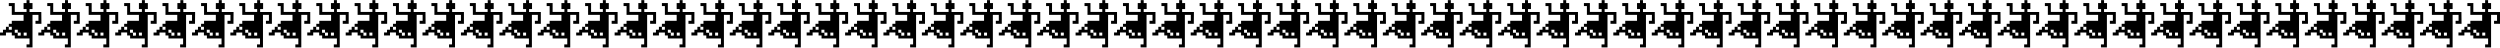 <?xml version="1.0" encoding="utf-8"?>
<!-- Generator: Adobe Illustrator 26.5.0, SVG Export Plug-In . SVG Version: 6.00 Build 0)  -->
<svg version="1.1" id="Layer_1" xmlns="http://www.w3.org/2000/svg" xmlns:xlink="http://www.w3.org/1999/xlink" x="0px" y="0px"
	 viewBox="0 0 2100 40" style="enable-background:new 0 0 2100 40;" xml:space="preserve">
<path d="M34.8,20h-5v-2.5h2.5v-5h-5v27.3h-5v-2.5h2.5v-5H12.4v-2.5H9.9v-2.5H5v2.5H0v-2.5h2.5V25H5v-2.5h2.4V25h2.5v-2.5H7.4V20h2.5
	v-2.5h9.9v-5H9.9V5.1H7.4V2.6h5V10h9.9V7.6h-2.5v-5h2.5V0.1h2.5v2.5h2.5v5h-2.5v2.5h9.9L34.8,20z M17.4,29.9v-2.5h-2.5V25h-2.5v2.5
	h2.5V30L17.4,29.9z M22.4,29.9v-2.5h-2.5v2.5H22.4z"/>
<path d="M67,20h-5v-2.5h2.5v-5h-5v27.3h-5v-2.5H57v-5H44.7v-2.5h-2.5v-2.5h-5v2.5h-5v-2.5h2.5V25h2.5v-2.5h2.5V25h2.5v-2.5h-2.5V20
	h2.5v-2.5h9.9v-5h-9.9V5.1h-2.5V2.6h5V10h9.9V7.6h-2.5v-5h2.5V0.1h2.5v2.5h2.5v5h-2.5v2.5H67V20z M49.7,29.9v-2.5h-2.5V25h-2.5v2.5
	h2.5V30L49.7,29.9z M54.7,29.9v-2.5h-2.5v2.5H54.7z"/>
<path d="M99.3,20h-5v-2.5h2.5v-5h-5v27.3h-5v-2.5h2.5v-5H77v-2.5h-2.5v-2.5h-5v2.5h-5v-2.5H67V25h2.5v-2.5H72V25h2.5v-2.5H72V20h2.5
	v-2.5h9.9v-5h-9.9V5.1H72V2.6h5V10h9.9V7.6h-2.5v-5h2.5V0.1h2.5v2.5h2.5v5h-2.5v2.5h9.9V20z M81.9,29.9v-2.5h-2.5V25H77v2.5h2.5V30
	L81.9,29.9z M86.9,29.9v-2.5h-2.5v2.5H86.9z"/>
<path d="M131.6,20h-5v-2.5h2.5v-5h-5v27.3h-5v-2.5h2.5v-5h-12.3v-2.5h-2.5v-2.5h-5v2.5h-5v-2.5h2.5V25h2.5v-2.5h2.5V25h2.5v-2.5
	h-2.5V20h2.5v-2.5h9.9v-5h-9.9V5.1h-2.5V2.6h5V10h9.9V7.6h-2.5v-5h2.5V0.1h2.5v2.5h2.5v5h-2.5v2.5h9.9V20z M114.2,29.9v-2.5h-2.5V25
	h-2.5v2.5h2.5V30L114.2,29.9z M119.2,29.9v-2.5h-2.5v2.5H119.2z"/>
<path d="M163.8,20h-5v-2.5h2.5v-5h-5v27.3h-5v-2.5h2.5v-5h-12.3v-2.5H139v-2.5h-5v2.5h-5v-2.5h2.5V25h2.5v-2.5h2.5V25h2.5v-2.5h-2.5
	V20h2.5v-2.5h9.9v-5H139V5.1h-2.5V2.6h5V10h9.9V7.6H149v-5h2.5V0.1h2.5v2.5h2.5v5H154v2.5h9.9L163.8,20z M146.5,29.9v-2.5H144V25
	h-2.5v2.5h2.5V30L146.5,29.9z M151.5,29.9v-2.5H149v2.5H151.5z"/>
<path d="M196.1,20h-5v-2.5h2.5v-5h-5v27.3h-5v-2.5h2.5v-5h-12.3v-2.5h-2.5v-2.5h-5v2.5h-5v-2.5h2.5V25h2.5v-2.5h2.5V25h2.5v-2.5
	h-2.4V20h2.5v-2.5h9.9v-5h-9.9V5.1h-2.5V2.6h5V10h9.9V7.6h-2.5v-5h2.5V0.1h2.5v2.5h2.5v5h-2.5v2.5h9.9L196.1,20z M178.7,29.9v-2.5
	h-2.5V25h-2.5v2.5h2.5V30L178.7,29.9z M183.7,29.9v-2.5h-2.5v2.5H183.7z"/>
<path d="M228.4,20h-5v-2.5h2.5v-5h-5v27.3h-5v-2.5h2.5v-5H206v-2.5h-2.5v-2.5h-5v2.5h-5v-2.5h2.5V25h2.5v-2.5h2.5V25h2.5v-2.5H201
	V20h2.5v-2.5h9.9v-5h-9.9V5.1H201V2.6h5V10h10V7.6h-2.5v-5h2.5V0.1h2.5v2.5h2.5v5h-2.5v2.5h9.9V20z M211,29.9v-2.5h-2.5V25H206v2.5
	h2.5V30L211,29.9z M216,29.9v-2.5h-2.5v2.5H216z"/>
<path d="M260.6,20h-5v-2.5h2.5v-5h-5v27.3h-5v-2.5h2.5v-5h-12.3v-2.5h-2.5v-2.5h-5v2.5h-5v-2.5h2.5V25h2.5v-2.5h2.5V25h2.5v-2.5
	h-2.5V20h2.5v-2.5h9.9v-5h-9.9V5.1h-2.5V2.6h5V10h9.9V7.6h-2.5v-5h2.5V0.1h2.5v2.5h2.5v5h-2.5v2.5h9.9V20z M243.3,29.9v-2.5h-2.5V25
	h-2.5v2.5h2.5V30L243.3,29.9z M248.3,29.9v-2.5h-2.5v2.5H248.3z"/>
<path d="M292.9,20h-5v-2.5h2.5v-5h-5v27.3h-5v-2.5h2.6v-5h-12.4v-2.5h-2.5v-2.5h-5v2.5h-5v-2.5h2.5V25h2.5v-2.5h2.5V25h2.5v-2.5
	h-2.4V20h2.5v-2.5h9.9v-5h-9.9V5.1h-2.5V2.6h5V10h9.9V7.6H278v-5h2.5V0.1h2.5v2.5h2.5v5H283v2.5h9.9V20z M275.5,29.9v-2.5H273V25
	h-2.5v2.5h2.5V30L275.5,29.9z M280.5,29.9v-2.5H278v2.5H280.5z"/>
<path d="M325.2,20h-5v-2.5h2.5v-5h-5v27.3h-5v-2.5h2.5v-5h-12.3v-2.5h-2.5v-2.5h-5v2.5h-5v-2.5h2.5V25h2.5v-2.5h2.5V25h2.5v-2.5
	h-2.5V20h2.5v-2.5h9.9v-5h-9.9V5.1h-2.5V2.6h5V10h9.9V7.6h-2.5v-5h2.5V0.1h2.5v2.5h2.5v5h-2.5v2.5h9.9V20z M307.8,29.9v-2.5h-2.5V25
	h-2.5v2.5h2.5V30L307.8,29.9z M312.8,29.9v-2.5h-2.5v2.5H312.8z"/>
<path d="M357.5,20h-5v-2.5h2.5v-5h-5v27.3h-5v-2.5h2.5v-5h-12.4v-2.5h-2.5v-2.5h-5v2.5h-5v-2.5h2.5V25h2.5v-2.5h2.5V25h2.5v-2.5
	h-2.5V20h2.5v-2.5h9.9v-5h-9.9V5.1h-2.5V2.6h5V10h9.9V7.6h-2.5v-5h2.5V0.1h2.5v2.5h2.5v5h-2.5v2.5h9.9L357.5,20z M340.1,29.9v-2.5
	h-2.5V25h-2.5v2.5h2.5V30L340.1,29.9z M345.1,29.9v-2.5h-2.5v2.5H345.1z"/>
<path d="M389.7,20h-5v-2.5h2.5v-5h-5v27.3h-5v-2.5h2.5v-5h-12.3v-2.5h-2.5v-2.5h-5v2.5h-5v-2.5h2.5V25h2.5v-2.5h2.5V25h2.5v-2.5
	h-2.5V20h2.5v-2.5h9.9v-5h-9.9V5.1h-2.5V2.6h5V10h9.9V7.6h-2.5v-5h2.5V0.1h2.5v2.5h2.5v5h-2.5v2.5h9.9V20z M372.3,29.9v-2.5h-2.5V25
	h-2.5v2.5h2.5V30L372.3,29.9z M377.3,29.9v-2.5h-2.5v2.5H377.3z"/>
<path d="M422,20h-5v-2.5h2.5v-5h-5v27.3h-5v-2.5h2.5v-5h-12.3v-2.5h-2.5v-2.5h-5v2.5h-5v-2.5h2.5V25h2.5v-2.5h2.5V25h2.5v-2.5h-2.5
	V20h2.5v-2.5h9.9v-5h-9.9V5.1h-2.5V2.6h5V10h9.9V7.6h-2.4v-5h2.5V0.1h2.5v2.5h2.5v5h-2.5v2.5h9.9V20H422z M404.6,29.9v-2.5h-2.5V25
	h-2.5v2.5h2.5V30L404.6,29.9z M409.6,29.9v-2.5h-2.5v2.5H409.6z"/>
<path d="M454.3,20h-5v-2.5h2.5v-5h-5v27.3h-5v-2.5h2.5v-5H432v-2.5h-2.5v-2.5h-5v2.5h-5v-2.5h2.6V25h2.5v-2.5h2.5V25h2.5v-2.5H427
	V20h2.5v-2.5h9.9v-5h-9.9V5.1H427V2.6h5V10h9.9V7.6h-2.5v-5h2.5V0.1h2.5v2.5h2.5v5h-2.5v2.5h9.9V20z M436.9,29.9v-2.5h-2.5V25h-2.5
	v2.5h2.5V30L436.9,29.9z M441.9,29.9v-2.5h-2.5v2.5H441.9z"/>
<path d="M486.5,20h-5v-2.5h2.5v-5h-5v27.3h-5v-2.5h2.5v-5h-12.3v-2.5h-2.5v-2.5h-5v2.5h-5v-2.5h2.5V25h2.5v-2.5h2.5V25h2.5v-2.5
	h-2.5V20h2.5v-2.5h9.9v-5h-9.9V5.1h-2.5V2.6h5V10h9.9V7.6h-2.5v-5h2.5V0.1h2.5v2.5h2.5v5h-2.5v2.5h9.9V20z M469.1,29.9v-2.5h-2.5V25
	h-2.5v2.5h2.5V30L469.1,29.9z M474.1,29.9v-2.5h-2.5v2.5H474.1z"/>
<path d="M518.8,20h-5v-2.5h2.5v-5h-5v27.3h-5v-2.5h2.5v-5h-12.3v-2.5H494v-2.5h-5v2.5h-5v-2.5h2.5V25h2.5v-2.5h2.5V25h2.5v-2.5h-2.5
	V20h2.5v-2.5h9.9v-5H494V5.1h-2.5V2.6h5V10h9.9V7.6h-2.5v-5h2.5V0.1h2.5v2.5h2.5v5h-2.5v2.5h9.9V20z M501.4,29.9v-2.5h-2.5V25h-2.5
	v2.5h2.5V30L501.4,29.9z M506.4,29.9v-2.5h-2.5v2.5H506.4z"/>
<path d="M551.1,20h-5v-2.5h2.5v-5h-5v27.3h-5v-2.5h2.5v-5h-12.3v-2.5h-2.5v-2.5h-5v2.5h-5v-2.5h2.5V25h2.5v-2.5h2.5V25h2.5v-2.5
	h-2.5V20h2.5v-2.5h9.9v-5h-9.9V5.1h-2.5V2.6h5V10h9.9V7.6h-2.5v-5h2.5V0.1h2.5v2.5h2.5v5h-2.5v2.5h9.9L551.1,20z M533.7,29.9v-2.5
	h-2.5V25h-2.5v2.5h2.5V30L533.7,29.9z M538.7,29.9v-2.5h-2.5v2.5H538.7z"/>
<path d="M583.3,20h-5v-2.5h2.5v-5h-5v27.3h-5v-2.5h2.5v-5H561v-2.5h-2.5v-2.5h-5v2.5h-5v-2.5h2.5V25h2.5v-2.5h2.5V25h2.5v-2.5H556
	V20h2.5v-2.5h9.9v-5h-9.9V5.1H556V2.6h5V10h9.9V7.6h-2.5v-5h2.5V0.1h2.5v2.5h2.5v5h-2.5v2.5h9.9L583.3,20z M566,29.9v-2.5h-2.5V25
	H561v2.5h2.5V30L566,29.9z M571,29.9v-2.5h-2.5v2.5H571z"/>
<path d="M615.6,20h-5v-2.5h2.5v-5h-5v27.3h-5v-2.5h2.5v-5h-12.3v-2.5h-2.5v-2.5h-5v2.5h-5v-2.5h2.5V25h2.5v-2.5h2.5V25h2.5v-2.5
	h-2.4V20h2.5v-2.5h9.9v-5h-9.9V5.1h-2.5V2.6h5V10h9.9V7.6h-2.5v-5h2.5V0.1h2.5v2.5h2.5v5h-2.5v2.5h9.9L615.6,20z M598.2,29.9v-2.5
	h-2.5V25h-2.5v2.5h2.5V30L598.2,29.9z M603.2,29.9v-2.5h-2.5v2.5H603.2z"/>
<path d="M647.9,20h-5v-2.5h2.5v-5h-5v27.3h-5v-2.5h2.6v-5h-12.5v-2.5H623v-2.5h-5v2.5h-5v-2.5h2.5V25h2.5v-2.5h2.5V25h2.5v-2.5h-2.5
	V20h2.5v-2.5h10v-5h-9.9V5.1h-2.5V2.6h5V10h9.9V7.6H633v-5h2.5V0.1h2.5v2.5h2.5v5H638v2.5h9.9V20z M630.5,29.9v-2.5H628V25h-2.5v2.5
	h2.5V30L630.5,29.9z M635.5,29.9v-2.5H633v2.5H635.5z"/>
<path d="M680.2,20h-5v-2.5h2.5v-5h-5v27.3h-5v-2.5h2.5v-5h-12.3v-2.5h-2.5v-2.5h-5v2.5h-5v-2.5h2.5V25h2.5v-2.5h2.5V25h2.5v-2.5
	h-2.5V20h2.5v-2.5h9.9v-5h-9.9V5.1h-2.5V2.6h5V10h9.9V7.6h-2.5v-5h2.5V0.1h2.5v2.5h2.5v5h-2.5v2.5h9.9L680.2,20z M662.8,29.9v-2.5
	h-2.5V25h-2.5v2.5h2.5V30L662.8,29.9z M667.8,29.9v-2.5h-2.5v2.5H667.8z"/>
<path d="M712.4,20h-5v-2.5h2.5v-5h-5v27.3h-5v-2.5h2.5v-5h-12.3v-2.5h-2.5v-2.5h-5v2.5h-5v-2.5h2.5V25h2.5v-2.5h2.5V25h2.5v-2.5H685
	V20h2.5v-2.5h9.9v-5h-9.9V5.1H685V2.6h5V10h10V7.6h-2.5v-5h2.5V0.1h2.5v2.5h2.5v5h-2.5v2.5h9.9V20z M695,29.9v-2.5h-2.5V25H690v2.5
	h2.5V30L695,29.9z M700,29.9v-2.5h-2.5v2.5H700z"/>
<path d="M744.7,20h-5v-2.5h2.5v-5h-5v27.3h-5v-2.5h2.5v-5h-12.3v-2.5h-2.5v-2.5h-5v2.5h-5v-2.5h2.5V25h2.5v-2.5h2.5V25h2.5v-2.5
	h-2.5V20h2.5v-2.5h9.9v-5h-9.9V5.1h-2.5V2.6h5V10h9.9V7.6h-2.5v-5h2.5V0.1h2.5v2.5h2.5v5h-2.5v2.5h9.9L744.7,20z M727.3,29.9v-2.5
	h-2.5V25h-2.5v2.5h2.5V30L727.3,29.9z M732.3,29.9v-2.5h-2.5v2.5H732.3z"/>
<path d="M777,20h-5v-2.5h2.5v-5h-5v27.3h-5v-2.5h2.5v-5h-12.4v-2.5h-2.5v-2.5h-5v2.5h-5v-2.5h2.5V25h2.5v-2.5h2.5V25h2.5v-2.5h-2.5
	V20h2.5v-2.5h9.9v-5h-9.9V5.1h-2.5V2.6h5V10h9.9V7.6H762v-5h2.5V0.1h2.5v2.5h2.5v5H767v2.5h10V20z M759.6,29.9v-2.5h-2.5V25h-2.5
	v2.5h2.5V30L759.6,29.9z M764.6,29.9v-2.5h-2.5v2.5H764.6z"/>
<path d="M809.2,20h-5v-2.5h2.5v-5h-5v27.3h-5v-2.5h2.5v-5h-12.3v-2.5h-2.5v-2.5h-5v2.5h-5v-2.5h2.6V25h2.5v-2.5h2.5V25h2.5v-2.5H782
	V20h2.5v-2.5h9.9v-5h-10V5.1h-2.5V2.6h5V10h9.9V7.6h-2.5v-5h2.5V0.1h2.5v2.5h2.5v5h-2.5v2.5h9.9L809.2,20L809.2,20z M791.8,29.9
	v-2.5h-2.5V25h-2.5v2.5h2.5V30L791.8,29.9z M796.8,29.9v-2.5h-2.5v2.5H796.8z"/>
<path d="M841.5,20h-5v-2.5h2.5v-5h-5v27.3h-5v-2.5h2.5v-5h-12.3v-2.5h-2.5v-2.5h-5v2.5h-5v-2.5h2.5V25h2.5v-2.5h2.5V25h2.5v-2.5
	h-2.5V20h2.5v-2.5h9.9v-5h-9.9V5.1h-2.5V2.6h5V10h9.9V7.6h-2.5v-5h2.5V0.1h2.5v2.5h2.5v5h-2.5v2.5h9.9L841.5,20z M824.1,29.9v-2.5
	h-2.5V25h-2.5v2.5h2.5V30L824.1,29.9z M829.1,29.9v-2.5h-2.5v2.5H829.1z"/>
<path d="M873.8,20h-5v-2.5h2.5v-5h-5v27.3h-5v-2.5h2.5v-5h-12.3v-2.5H849v-2.5h-5v2.5h-5v-2.5h2.5V25h2.6v-2.5h2.5V25h2.5v-2.5h-2.5
	V20h2.5v-2.5h9.9v-5h-10V5.1h-2.5V2.6h5V10h9.9V7.6h-2.5v-5h2.5V0.1h2.5v2.5h2.5v5h-2.5v2.5h9.9L873.8,20z M856.4,29.9v-2.5h-2.5V25
	h-2.5v2.5h2.5V30L856.4,29.9z M861.4,29.9v-2.5h-2.5v2.5H861.4z"/>
<path d="M906,20h-5v-2.5h2.5v-5h-5v27.3h-5v-2.5h2.5v-5h-12.3v-2.5h-2.5v-2.5h-5v2.5h-5v-2.5h2.5V25h2.5v-2.5h2.5V25h2.5v-2.5h-2.5
	V20h2.5v-2.5h9.9v-5h-9.9V5.1h-2.5V2.6h5V10h9.9V7.6h-2.5v-5h2.5V0.1h2.5v2.5h2.5v5h-2.5v2.5h9.9L906,20L906,20z M888.6,29.9v-2.5
	h-2.5V25h-2.5v2.5h2.5V30L888.6,29.9z M893.6,29.9v-2.5h-2.5v2.5H893.6z"/>
<path d="M938.3,20h-5v-2.5h2.5v-5h-5v27.3h-5v-2.5h2.5v-5H916v-2.5h-2.5v-2.5h-5v2.5h-5v-2.5h2.5V25h2.5v-2.5h2.5V25h2.5v-2.5H911
	V20h2.5v-2.5h9.9v-5h-9.9V5.1H911V2.6h5V10h9.9V7.6h-2.5v-5h2.5V0.1h2.5v2.5h2.5v5h-2.5v2.5h9.9L938.3,20z M920.9,29.9v-2.5h-2.5V25
	H916v2.5h2.5V30L920.9,29.9z M925.9,29.9v-2.5h-2.5v2.5H925.9z"/>
<path d="M970.6,20h-5v-2.5h2.5v-5h-5v27.3h-5v-2.5h2.5v-5h-12.3v-2.5h-2.5v-2.5h-5v2.5h-5v-2.5h2.5V25h2.5v-2.5h2.5V25h2.5v-2.5
	h-2.5V20h2.5v-2.5h9.9v-5h-9.9V5.1h-2.5V2.6h5V10h9.9V7.6h-2.5v-5h2.5V0.1h2.5v2.5h2.5v5h-2.5v2.5h9.9L970.6,20z M953.2,29.9v-2.5
	h-2.5V25h-2.5v2.5h2.5V30L953.2,29.9z M958.2,29.9v-2.5h-2.5v2.5H958.2z"/>
<path d="M1002.8,20h-5v-2.5h2.5v-5h-5v27.3h-5v-2.5h2.5v-5h-12.3v-2.5H978v-2.5h-5v2.5h-5v-2.5h2.5V25h2.5v-2.5h2.5V25h2.6v-2.5
	h-2.5V20h2.5v-2.5h10v-5h-10V5.1h-2.5V2.6h5V10h9.9V7.6H988v-5h2.5V0.1h2.5v2.5h2.5v5H993v2.5h9.9L1002.8,20z M985.5,29.9v-2.5H983
	V25h-2.5v2.5h2.5V30L985.5,29.9z M990.5,29.9v-2.5H988v2.5H990.5z"/>
<path d="M1035.1,20h-5v-2.5h2.5v-5h-5v27.3h-5v-2.5h2.5v-5h-12.4v-2.5h-2.5v-2.5h-5v2.5h-5v-2.5h2.5V25h2.5v-2.5h2.5V25h2.5v-2.5
	h-2.5V20h2.5v-2.5h9.9v-5h-9.9V5.1h-2.5V2.6h5V10h9.9V7.6h-2.5v-5h2.5V0.1h2.5v2.5h2.5v5h-2.5v2.5h9.9L1035.1,20z M1017.7,29.9v-2.5
	h-2.5V25h-2.5v2.5h2.5V30L1017.7,29.9z M1022.7,29.9v-2.5h-2.5v2.5H1022.7z"/>
<path d="M1067.4,20h-5v-2.5h2.5v-5h-5v27.3h-5v-2.5h2.5v-5H1045v-2.5h-2.5v-2.5h-5v2.5h-5v-2.5h2.5V25h2.5v-2.5h2.5V25h2.5v-2.5
	h-2.5V20h2.5v-2.5h9.9v-5h-9.9V5.1h-2.5V2.6h5V10h10V7.6h-2.5v-5h2.5V0.1h2.5v2.5h2.5v5h-2.5v2.5h9.9V20z M1050,29.9v-2.5h-2.5V25
	h-2.5v2.5h2.5V30L1050,29.9z M1055,29.9v-2.5h-2.5v2.5H1055z"/>
<path d="M1099.7,20h-5v-2.5h2.5v-5h-5v27.3h-5v-2.5h2.5v-5h-12.4v-2.5h-2.5v-2.5h-5v2.5h-5v-2.5h2.5V25h2.5v-2.5h2.5V25h2.5v-2.5
	h-2.5V20h2.5v-2.5h9.9v-5h-9.9V5.1h-2.5V2.6h5V10h9.9V7.6h-2.5v-5h2.5V0.1h2.5v2.5h2.5v5h-2.5v2.5h9.9L1099.7,20z M1082.3,29.9v-2.5
	h-2.5V25h-2.5v2.5h2.5V30L1082.3,29.9z M1087.3,29.9v-2.5h-2.5v2.5H1087.3z"/>
<path d="M1131.9,20h-5v-2.5h2.5v-5h-5v27.3h-5v-2.5h2.6v-5h-12.4v-2.5h-2.5v-2.5h-5v2.5h-5v-2.5h2.5V25h2.5v-2.5h2.5V25h2.5v-2.5
	h-2.5V20h2.5v-2.5h10v-5h-9.9V5.1h-2.5V2.6h5V10h9.9V7.6h-2.5v-5h2.5V0.1h2.5v2.5h2.5v5h-2.5v2.5h9.9L1131.9,20z M1114.5,29.9v-2.5
	h-2.5V25h-2.5v2.5h2.5V30L1114.5,29.9z M1119.5,29.9v-2.5h-2.5v2.5H1119.5z"/>
<path d="M1164.2,20h-5v-2.5h2.5v-5h-5v27.3h-5v-2.5h2.5v-5h-12.4v-2.5h-2.5v-2.5h-5v2.5h-5v-2.5h2.5V25h2.5v-2.5h2.5V25h2.5v-2.5
	h-2.5V20h2.5v-2.5h9.9v-5h-9.9V5.1h-2.5V2.6h5V10h9.9V7.6h-2.5v-5h2.5V0.1h2.5v2.5h2.5v5h-2.5v2.5h9.9L1164.2,20z M1146.8,29.9v-2.5
	h-2.5V25h-2.5v2.5h2.5V30L1146.8,29.9z M1151.8,29.9v-2.5h-2.5v2.5H1151.8z"/>
<path d="M1196.5,20h-5v-2.5h2.5v-5h-5v27.3h-5v-2.5h2.5v-5h-12.4v-2.5h-2.5v-2.5h-5v2.5h-5v-2.5h2.5V25h2.5v-2.5h2.5V25h2.5v-2.5
	h-2.5V20h2.5v-2.5h9.9v-5h-9.9V5.1h-2.5V2.6h5V10h9.9V7.6h-2.5v-5h2.5V0.1h2.5v2.5h2.6v5h-2.5v2.5h9.9V20z M1179.1,29.9v-2.5h-2.5
	V25h-2.5v2.5h2.5V30L1179.1,29.9z M1184.1,29.9v-2.5h-2.5v2.5H1184.1z"/>
<path d="M1228.7,20h-5v-2.5h2.5v-5h-5v27.3h-5v-2.5h2.5v-5h-12.4v-2.5h-2.5v-2.5h-5v2.5h-5v-2.5h2.5V25h2.5v-2.5h2.5V25h2.5v-2.5
	h-2.5V20h2.5v-2.5h9.9v-5h-9.9V5.1h-2.5V2.6h5V10h9.9V7.6h-2.5v-5h2.5V0.1h2.5v2.5h2.5v5h-2.5v2.5h9.9L1228.7,20z M1211.3,29.9v-2.5
	h-2.5V25h-2.5v2.5h2.5V30L1211.3,29.9z M1216.3,29.9v-2.5h-2.5v2.5H1216.3z"/>
<path d="M1261,20h-5v-2.5h2.5v-5h-5v27.3h-5v-2.5h2.5v-5h-12.4v-2.5h-2.5v-2.5h-5v2.5h-5v-2.5h2.5V25h2.5v-2.5h2.5V25h2.5v-2.5h-2.5
	V20h2.5v-2.5h9.9v-5h-9.9V5.1h-2.5V2.6h5V10h9.9V7.6h-2.5v-5h2.5V0.1h2.5v2.5h2.5v5h-2.5v2.5h10.1L1261,20L1261,20z M1243.6,29.9
	v-2.5h-2.5V25h-2.5v2.5h2.5V30L1243.6,29.9z M1248.6,29.9v-2.5h-2.5v2.5H1248.6z"/>
<path d="M1293.3,20h-5v-2.5h2.5v-5h-5v27.3h-5v-2.5h2.5v-5h-12.4v-2.5h-2.5v-2.5h-5v2.5h-5v-2.5h2.7V25h2.5v-2.5h2.5V25h2.5v-2.5
	h-2.5V20h2.5v-2.5h9.9v-5h-9.9V5.1h-2.5V2.6h5V10h9.9V7.6h-2.5v-5h2.5V0.1h2.5v2.5h2.5v5h-2.5v2.5h9.9L1293.3,20z M1275.9,29.9v-2.5
	h-2.5V25h-2.5v2.5h2.5V30L1275.9,29.9z M1280.9,29.9v-2.5h-2.5v2.5H1280.9z"/>
<path d="M1325.5,20h-5v-2.5h2.5v-5h-5v27.3h-5v-2.5h2.5v-5h-12.3v-2.5h-2.5v-2.5h-5v2.5h-5v-2.5h2.5V25h2.5v-2.5h2.5V25h2.5v-2.5
	h-2.5V20h2.5v-2.5h9.9v-5h-9.9V5.1h-2.5V2.6h5V10h9.9V7.6h-2.5v-5h2.5V0.1h2.5v2.5h2.5v5h-2.5v2.5h9.9V20z M1308.2,29.9v-2.5h-2.5
	V25h-2.5v2.5h2.5V30L1308.2,29.9z M1313.2,29.9v-2.5h-2.5v2.5H1313.2z"/>
<path d="M1357.8,20h-5v-2.5h2.5v-5h-5v27.3h-5v-2.5h2.5v-5h-12.4v-2.5h-2.4v-2.5h-5v2.5h-5v-2.5h2.5V25h2.5v-2.5h2.5V25h2.5v-2.5
	h-2.5V20h2.5v-2.5h9.9v-5h-9.9V5.1h-2.5V2.6h5V10h9.9V7.6h-2.5v-5h2.5V0.1h2.5v2.5h2.5v5h-2.5v2.5h9.9V20z M1340.4,29.9v-2.5h-2.4
	V25h-2.5v2.5h2.5V30L1340.4,29.9z M1345.4,29.9v-2.5h-2.5v2.5H1345.4z"/>
<path d="M1390.1,20h-5v-2.5h2.5v-5h-5v27.3h-5v-2.5h2.5v-5h-12.4v-2.5h-2.5v-2.5h-5v2.5h-5v-2.5h2.5V25h2.5v-2.5h2.5V25h2.5v-2.5
	h-2.5V20h2.5v-2.5h9.9v-5h-9.9V5.1h-2.5V2.6h5V10h9.9V7.6h-2.5v-5h2.5V0.1h2.5v2.5h2.5v5h-2.5v2.5h9.9L1390.1,20z M1372.7,29.9v-2.5
	h-2.5V25h-2.5v2.5h2.5V30L1372.7,29.9z M1377.7,29.9v-2.5h-2.5v2.5H1377.7z"/>
<path d="M1422.3,20h-5v-2.5h2.5v-5h-5v27.3h-5v-2.5h2.5v-5H1400v-2.5h-2.5v-2.5h-5v2.5h-5v-2.5h2.5V25h2.5v-2.5h2.5V25h2.5v-2.5
	h-2.5V20h2.5v-2.5h9.9v-5h-9.9V5.1h-2.5V2.6h5V10h9.9V7.6h-2.5v-5h2.5V0.1h2.5v2.5h2.5v5h-2.5v2.5h9.9V20z M1405,29.9v-2.5h-2.5V25
	h-2.5v2.5h2.5V30L1405,29.9z M1410,29.9v-2.5h-2.5v2.5H1410z"/>
<path d="M1454.6,20h-5v-2.5h2.5v-5h-5v27.3h-5v-2.5h2.5v-5h-12.4v-2.5h-2.5v-2.5h-5v2.5h-5v-2.5h2.5V25h2.5v-2.5h2.5V25h2.5v-2.5
	h-2.5V20h2.5v-2.5h9.9v-5h-9.9V5.1h-2.5V2.6h5V10h9.9V7.6h-2.5v-5h2.5V0.1h2.5v2.5h2.5v5h-2.5v2.5h9.9L1454.6,20z M1437.2,29.9v-2.5
	h-2.5V25h-2.5v2.5h2.5V30L1437.2,29.9z M1442.2,29.9v-2.5h-2.5v2.5H1442.2z"/>
<path d="M1486.9,20h-5v-2.5h2.5v-5h-5v27.3h-5v-2.5h2.6v-5h-12.4v-2.5h-2.5v-2.5h-5v2.5h-5v-2.5h2.5V25h2.5v-2.5h2.5V25h2.5v-2.5
	h-2.5V20h2.5v-2.5h10v-5h-9.9V5.1h-2.5V2.6h5V10h9.9V7.6h-2.5v-5h2.5V0.1h2.5v2.5h2.5v5h-2.5v2.5h9.9L1486.9,20z M1469.5,29.9v-2.5
	h-2.5V25h-2.5v2.5h2.5V30L1469.5,29.9z M1474.5,29.9v-2.5h-2.5v2.5H1474.5z"/>
<path d="M1519.2,20h-5v-2.5h2.5v-5h-5v27.3h-5v-2.5h2.5v-5h-12.4v-2.5h-2.5v-2.5h-5v2.5h-5v-2.5h2.5V25h2.5v-2.5h2.5V25h2.5v-2.5
	h-2.5V20h2.5v-2.5h9.9v-5h-9.9V5.1h-2.5V2.6h5V10h9.9V7.6h-2.5v-5h2.5V0.1h2.5v2.5h2.5v5h-2.5v2.5h9.9L1519.2,20z M1501.8,29.9v-2.5
	h-2.5V25h-2.5v2.5h2.5V30L1501.8,29.9z M1506.8,29.9v-2.5h-2.5v2.5H1506.8z"/>
<path d="M1551.4,20h-5v-2.5h2.5v-5h-5v27.3h-5v-2.5h2.5v-5H1529v-2.5h-2.5v-2.5h-5v2.5h-5v-2.5h2.5V25h2.5v-2.5h2.5V25h2.5v-2.5
	h-2.5V20h2.5v-2.5h9.9v-5h-9.9V5.1h-2.5V2.6h5V10h10.1V7.6h-2.5v-5h2.5V0.1h2.5v2.5h2.5v5h-2.5v2.5h9.9L1551.4,20z M1534.1,29.9
	v-2.5h-2.5V25h-2.5v2.5h2.5V30L1534.1,29.9z M1539.1,29.9v-2.5h-2.5v2.5H1539.1z"/>
<path d="M1583.7,20h-5v-2.5h2.5v-5h-5v27.3h-5v-2.5h2.5v-5h-12.4v-2.5h-2.5v-2.5h-5v2.5h-5v-2.5h2.5V25h2.5v-2.5h2.5V25h2.5v-2.5
	h-2.5V20h2.5v-2.5h9.9v-5h-9.9V5.1h-2.5V2.6h5V10h9.9V7.6h-2.5v-5h2.5V0.1h2.5v2.5h2.5v5h-2.5v2.5h9.9L1583.7,20z M1566.3,29.9v-2.5
	h-2.5V25h-2.5v2.5h2.5V30L1566.3,29.9z M1571.3,29.9v-2.5h-2.5v2.5H1571.3z"/>
<path d="M1616,20h-5v-2.5h2.5v-5h-5v27.3h-5v-2.5h2.5v-5h-12.4v-2.5h-2.5v-2.5h-5v2.5h-5v-2.5h2.5V25h2.5v-2.5h2.5V25h2.5v-2.5h-2.5
	V20h2.5v-2.5h9.9v-5h-9.9V5.1h-2.5V2.6h5V10h9.9V7.6h-2.5v-5h2.5V0.1h2.5v2.5h2.5v5h-2.5v2.5h10V20z M1598.6,29.9v-2.5h-2.5V25h-2.5
	v2.5h2.5V30L1598.6,29.9z M1603.6,29.9v-2.5h-2.5v2.5H1603.6z"/>
<path d="M1648.2,20h-5v-2.5h2.5v-5h-5v27.3h-5v-2.5h2.5v-5h-12.4v-2.5h-2.5v-2.5h-5v2.5h-5v-2.5h2.7V25h2.5v-2.5h2.5V25h2.5v-2.5
	h-2.5V20h2.5v-2.5h9.9v-5h-9.9V5.1h-2.5V2.6h5V10h9.9V7.6h-2.5v-5h2.5V0.1h2.5v2.5h2.5v5h-2.5v2.5h9.9L1648.2,20z M1630.9,29.9v-2.5
	h-2.5V25h-2.5v2.5h2.5V30L1630.9,29.9z M1635.9,29.9v-2.5h-2.5v2.5H1635.9z"/>
<path d="M1680.5,20h-5v-2.5h2.5v-5h-5v27.3h-5v-2.5h2.5v-5h-12.4v-2.5h-2.5v-2.5h-5v2.5h-5v-2.5h2.5V25h2.5v-2.5h2.5V25h2.5v-2.5
	h-2.5V20h2.5v-2.5h9.9v-5h-9.9V5.1h-2.5V2.6h5V10h9.9V7.6h-2.5v-5h2.5V0.1h2.5v2.5h2.5v5h-2.5v2.5h9.9L1680.5,20z M1663.1,29.9v-2.5
	h-2.5V25h-2.5v2.5h2.5V30L1663.1,29.9z M1668.1,29.9v-2.5h-2.5v2.5H1668.1z"/>
<path d="M1712.8,20h-5v-2.5h2.5v-5h-5v27.3h-5v-2.5h2.5v-5h-12.4v-2.5h-2.3v-2.5h-5v2.5h-5v-2.5h2.5V25h2.5v-2.5h2.5V25h2.5v-2.5
	h-2.5V20h2.5v-2.5h9.9v-5h-9.9V5.1h-2.5V2.6h5V10h9.9V7.6h-2.5v-5h2.5V0.1h2.5v2.5h2.5v5h-2.5v2.5h9.9L1712.8,20z M1695.4,29.9v-2.5
	h-2.5V25h-2.5v2.5h2.5V30L1695.4,29.9z M1700.4,29.9v-2.5h-2.5v2.5H1700.4z"/>
<path d="M1745,20h-5v-2.5h2.5v-5h-5v27.3h-5v-2.5h2.5v-5h-12.3v-2.5h-2.5v-2.5h-5v2.5h-5v-2.5h2.5V25h2.5v-2.5h2.5V25h2.5v-2.5h-2.5
	V20h2.5v-2.5h9.9v-5h-9.9V5.1h-2.5V2.6h5V10h9.9V7.6h-2.5v-5h2.5V0.1h2.5v2.5h2.5v5h-2.5v2.5h9.9V20z M1727.6,29.9v-2.5h-2.5V25
	h-2.5v2.5h2.5V30L1727.6,29.9z M1732.6,29.9v-2.5h-2.5v2.5H1732.6z"/>
<path d="M1777.3,20h-5v-2.5h2.5v-5h-5v27.3h-5v-2.5h2.5v-5H1755v-2.5h-2.5v-2.5h-5v2.5h-5v-2.5h2.5V25h2.5v-2.5h2.5V25h2.5v-2.5
	h-2.5V20h2.5v-2.5h9.9v-5h-9.9V5.1h-2.5V2.6h5V10h9.9V7.6h-2.5v-5h2.5V0.1h2.5v2.5h2.5v5h-2.5v2.5h9.9V20z M1759.9,29.9v-2.5h-2.5
	V25h-2.5v2.5h2.5V30L1759.9,29.9z M1764.9,29.9v-2.5h-2.5v2.5H1764.9z"/>
<path d="M1809.6,20h-5v-2.5h2.5v-5h-5v27.3h-5v-2.5h2.5v-5h-12.4v-2.5h-2.5v-2.5h-5v2.5h-5v-2.5h2.5V25h2.5v-2.5h2.5V25h2.5v-2.5
	h-2.5V20h2.5v-2.5h9.9v-5h-9.9V5.1h-2.5V2.6h5V10h9.9V7.6h-2.5v-5h2.5V0.1h2.5v2.5h2.5v5h-2.5v2.5h9.9L1809.6,20z M1792.2,29.9v-2.5
	h-2.5V25h-2.5v2.5h2.5V30L1792.2,29.9z M1797.2,29.9v-2.5h-2.5v2.5H1797.2z"/>
<path d="M1841.8,20h-5v-2.5h2.5v-5h-5v27.3h-5v-2.5h2.5v-5h-12.3v-2.5h-2.5v-2.5h-5v2.5h-5v-2.5h2.5V25h2.5v-2.5h2.5V25h2.6v-2.5
	h-2.5V20h2.5v-2.5h10v-5h-10V5.1h-2.5V2.6h5V10h9.9V7.6h-2.5v-5h2.5V0.1h2.5v2.5h2.5v5h-2.5v2.5h9.9L1841.8,20z M1824.5,29.9v-2.5
	h-2.5V25h-2.5v2.5h2.5V30L1824.5,29.9z M1829.5,29.9v-2.5h-2.5v2.5H1829.5z"/>
<path d="M1874.1,20h-5v-2.5h2.5v-5h-5v27.3h-5v-2.5h2.5v-5h-12.4v-2.5h-2.5v-2.5h-5v2.5h-5v-2.5h2.5V25h2.5v-2.5h2.5V25h2.5v-2.5
	h-2.5V20h2.5v-2.5h9.9v-5h-9.9V5.1h-2.5V2.6h5V10h9.9V7.6h-2.5v-5h2.5V0.1h2.5v2.5h2.5v5h-2.5v2.5h9.9L1874.1,20z M1856.7,29.9v-2.5
	h-2.5V25h-2.5v2.5h2.5V30L1856.7,29.9z M1861.7,29.9v-2.5h-2.5v2.5H1861.7z"/>
<path d="M1906.4,20h-5v-2.5h2.5v-5h-5v27.3h-5v-2.5h2.5v-5H1884v-2.5h-2.5v-2.5h-5v2.5h-5v-2.5h2.5V25h2.5v-2.5h2.5V25h2.5v-2.5
	h-2.5V20h2.5v-2.5h9.9v-5h-9.9V5.1h-2.5V2.6h5V10h10V7.6h-2.5v-5h2.5V0.1h2.5v2.5h2.5v5h-2.5v2.5h9.9V20z M1889,29.9v-2.5h-2.5V25
	h-2.5v2.5h2.5V30L1889,29.9z M1894,29.9v-2.5h-2.5v2.5H1894z"/>
<path d="M1938.7,20h-5v-2.5h2.5v-5h-5v27.3h-5v-2.5h2.5v-5h-12.4v-2.5h-2.5v-2.5h-5v2.5h-5v-2.5h2.5V25h2.5v-2.5h2.5V25h2.5v-2.5
	h-2.5V20h2.5v-2.5h9.9v-5h-9.9V5.1h-2.5V2.6h5V10h9.9V7.6h-2.5v-5h2.5V0.1h2.5v2.5h2.5v5h-2.5v2.5h9.9L1938.7,20z M1921.3,29.9v-2.5
	h-2.5V25h-2.5v2.5h2.5V30L1921.3,29.9z M1926.3,29.9v-2.5h-2.5v2.5H1926.3z"/>
<path d="M1970.9,20h-5v-2.5h2.5v-5h-5v27.3h-5v-2.5h2.6v-5h-12.4v-2.5h-2.5v-2.5h-5v2.5h-5v-2.5h2.5V25h2.5v-2.5h2.5V25h2.5v-2.5
	h-2.5V20h2.5v-2.5h10v-5h-9.9V5.1h-2.5V2.6h5V10h9.9V7.6h-2.5v-5h2.5V0.1h2.5v2.5h2.5v5h-2.5v2.5h9.9L1970.9,20z M1953.6,29.9v-2.5
	h-2.5V25h-2.5v2.5h2.5V30L1953.6,29.9z M1958.6,29.9v-2.5h-2.6v2.5H1958.6z"/>
<path d="M2003.2,20h-5v-2.5h2.5v-5h-5v27.3h-5v-2.5h2.5v-5h-12.4v-2.5h-2.5v-2.5h-5v2.5h-5v-2.5h2.5V25h2.5v-2.5h2.5V25h2.5v-2.5
	h-2.5V20h2.5v-2.5h9.9v-5h-9.9V5.1h-2.5V2.6h5V10h9.9V7.6h-2.5v-5h2.5V0.1h2.5v2.5h2.5v5h-2.5v2.5h9.9L2003.2,20z M1985.8,29.9v-2.5
	h-2.5V25h-2.5v2.5h2.5V30L1985.8,29.9z M1990.8,29.9v-2.5h-2.5v2.5H1990.8z"/>
<path d="M2035.5,20h-5v-2.5h2.5v-5h-5v27.3h-5v-2.5h2.5v-5h-12.4v-2.5h-2.5v-2.5h-5v2.5h-5v-2.5h2.5V25h2.5v-2.5h2.5V25h2.5v-2.5
	h-2.5V20h2.5v-2.5h9.9v-5h-9.9V5.1h-2.5V2.6h5V10h9.9V7.6h-2.5v-5h2.5V0.1h2.5v2.5h2.6v5h-2.5v2.5h9.9V20z M2018.1,29.9v-2.5h-2.5
	V25h-2.5v2.5h2.5V30L2018.1,29.9z M2023.1,29.9v-2.5h-2.5v2.5H2023.1z"/>
<path d="M2067.7,20h-5v-2.5h2.5v-5h-5v27.3h-5v-2.5h2.5v-5h-12.4v-2.5h-2.5v-2.5h-5v2.5h-5v-2.5h2.5V25h2.5v-2.5h2.5V25h2.5v-2.5
	h-2.5V20h2.5v-2.5h9.9v-5h-9.9V5.1h-2.5V2.6h5V10h9.9V7.6h-2.5v-5h2.5V0.1h2.5v2.5h2.5v5h-2.5v2.5h9.9L2067.7,20z M2050.4,29.9v-2.5
	h-2.5V25h-2.5v2.5h2.5V30L2050.4,29.9z M2055.4,29.9v-2.5h-2.5v2.5H2055.4z"/>
<path d="M2100,20h-5v-2.5h2.5v-5h-5v27.3h-5v-2.5h2.5v-5h-12.4v-2.5h-2.5v-2.5h-5v2.5h-5v-2.5h2.5V25h2.5v-2.5h2.5V25h2.5v-2.5h-2.5
	V20h2.5v-2.5h9.9v-5h-9.9V5.1h-2.5V2.6h5V10h9.9V7.6h-2.5v-5h2.5V0.1h2.5v2.5h2.5v5h-2.5v2.5h10.1V20H2100z M2082.6,29.9v-2.5h-2.5
	V25h-2.5v2.5h2.5V30L2082.6,29.9z M2087.6,29.9v-2.5h-2.5v2.5H2087.6z"/>
</svg>
